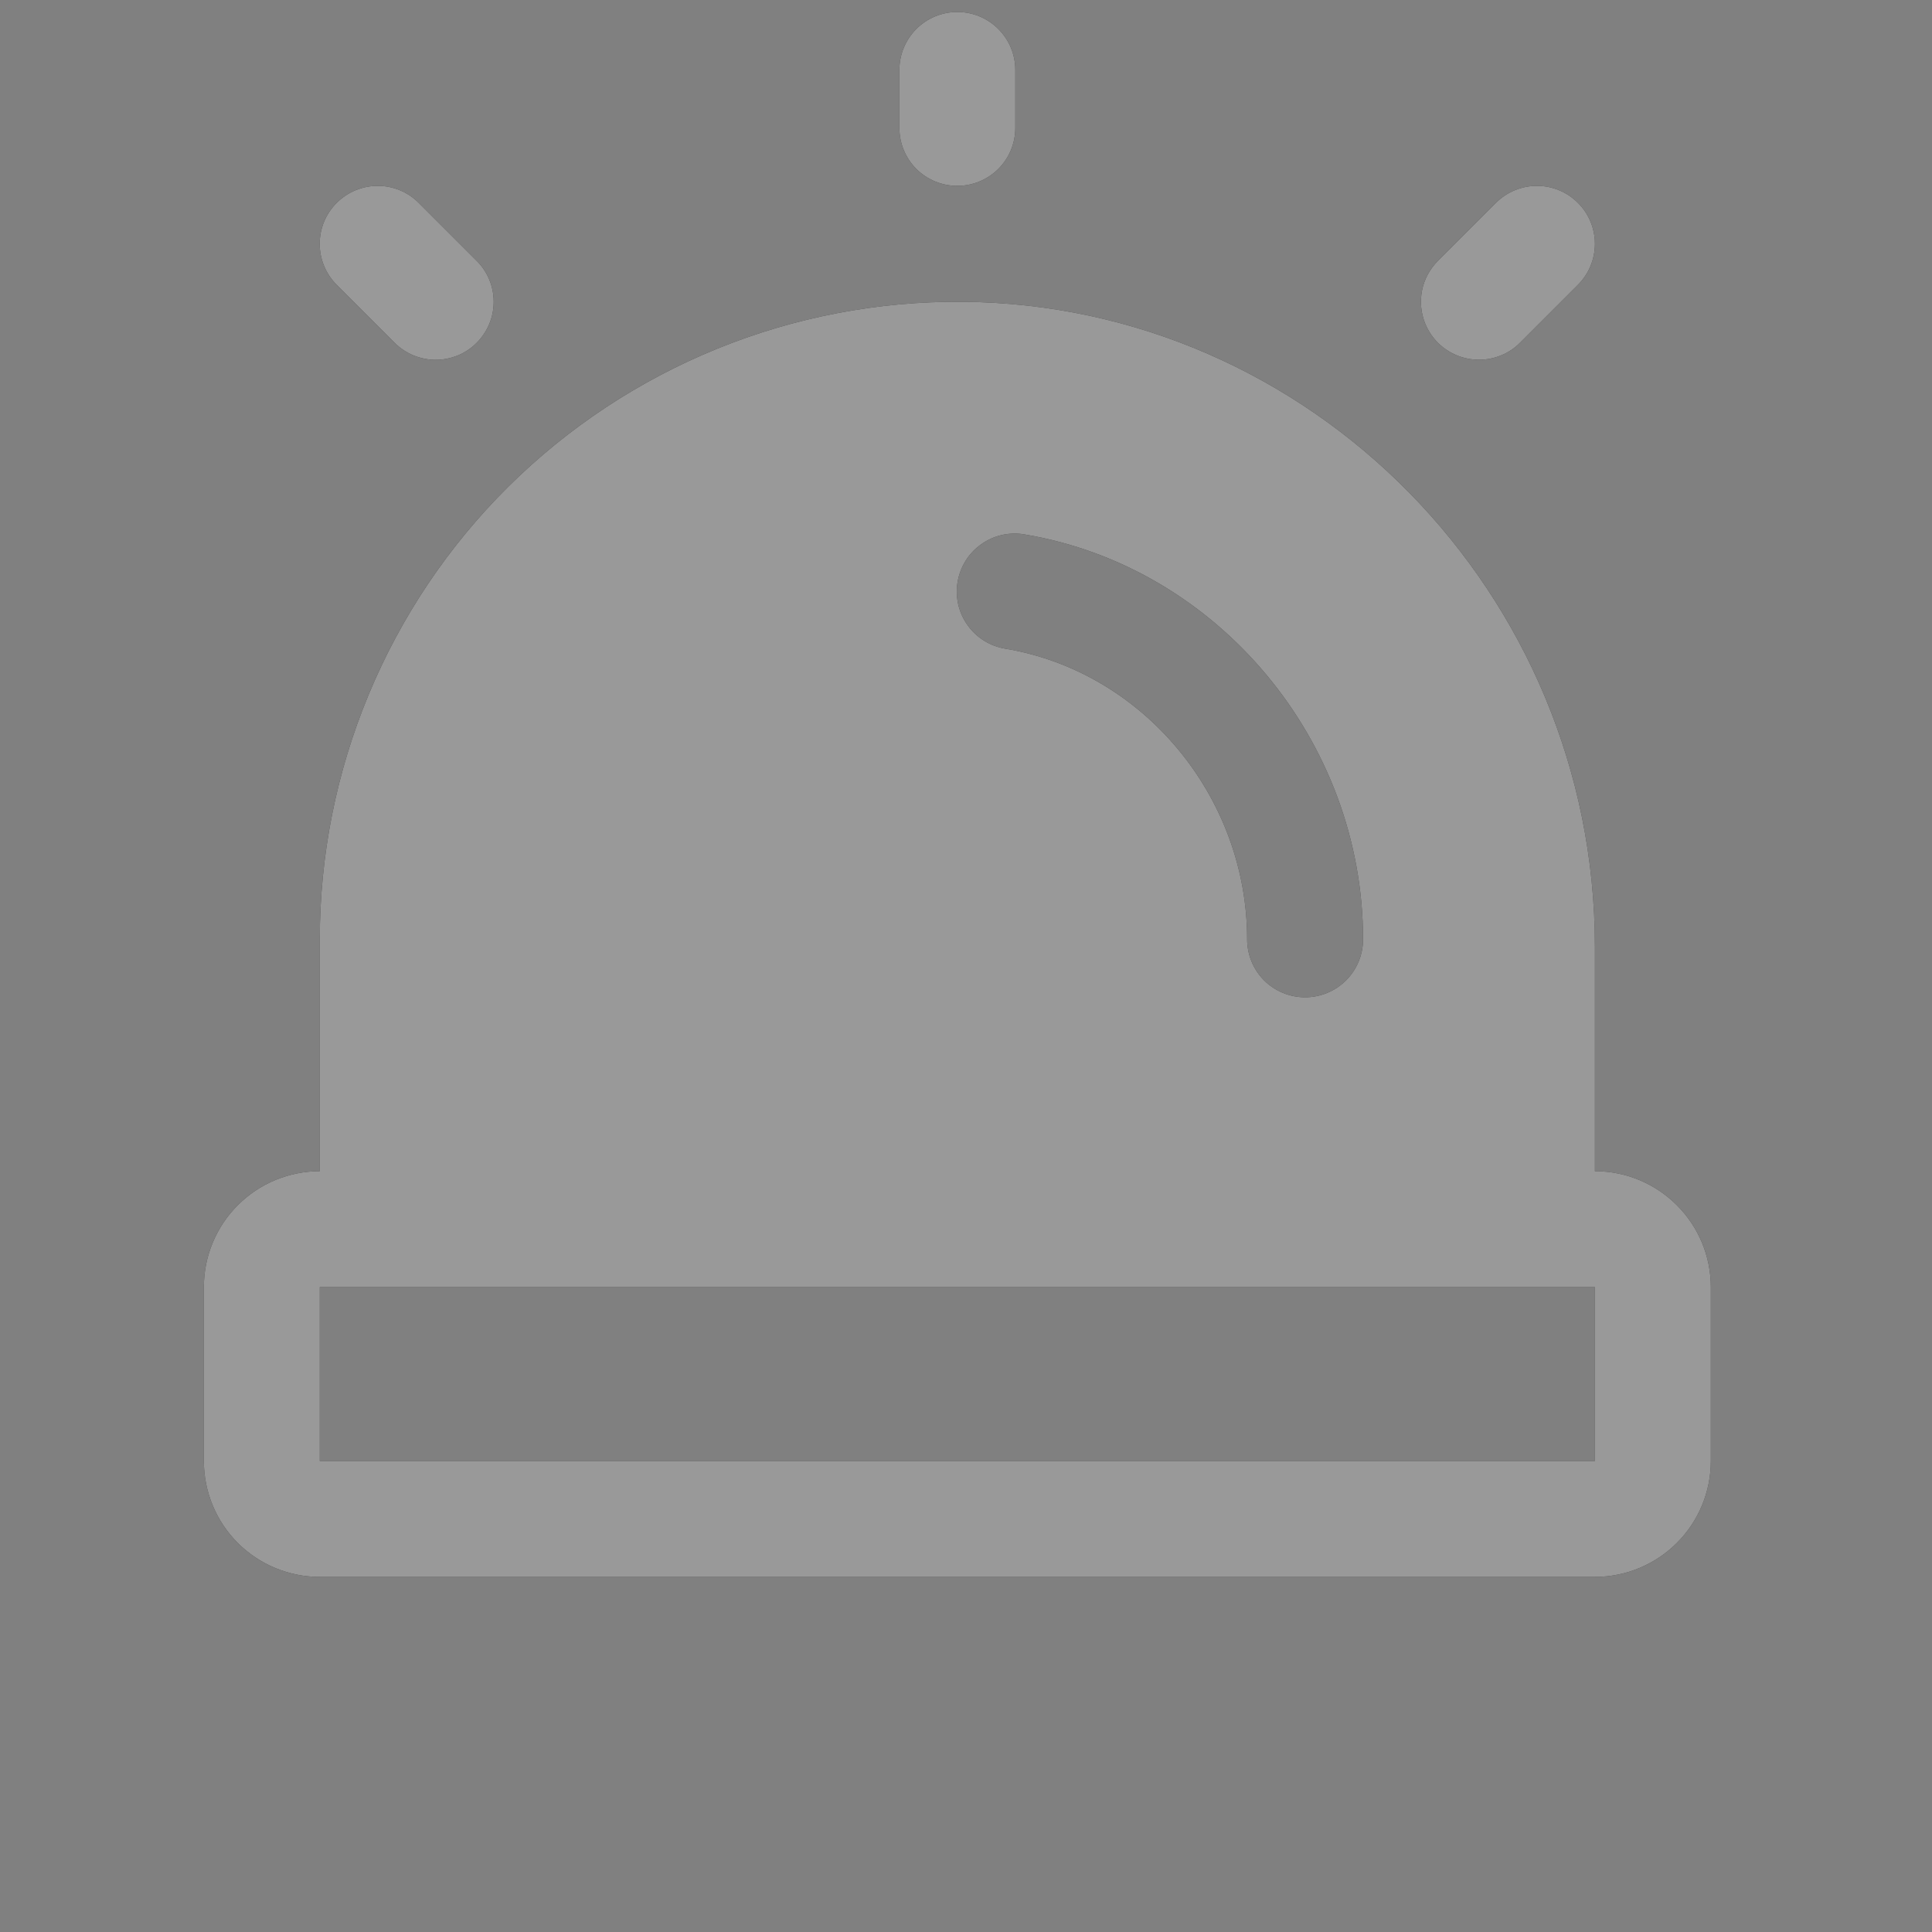 <svg width="25" height="25" viewBox="0 0 25 25" fill="none" xmlns="http://www.w3.org/2000/svg">
<rect x="0" y="0" width="25" height="25" fill="#808080" stroke="none"/>
<g clip-path="url(#clip0_1341_2254)">
<path d="M11.638 1.655V0.905C11.638 0.706 11.717 0.516 11.857 0.375C11.998 0.234 12.189 0.155 12.388 0.155C12.587 0.155 12.777 0.234 12.918 0.375C13.059 0.516 13.138 0.706 13.138 0.905V1.655C13.138 1.854 13.059 2.045 12.918 2.186C12.777 2.326 12.587 2.405 12.388 2.405C12.189 2.405 11.998 2.326 11.857 2.186C11.717 2.045 11.638 1.854 11.638 1.655ZM19.138 4.655C19.236 4.655 19.334 4.636 19.425 4.598C19.516 4.561 19.599 4.506 19.668 4.436L20.418 3.686C20.559 3.545 20.638 3.354 20.638 3.155C20.638 2.956 20.559 2.765 20.418 2.625C20.278 2.484 20.087 2.405 19.888 2.405C19.689 2.405 19.498 2.484 19.357 2.625L18.607 3.375C18.502 3.48 18.43 3.613 18.401 3.759C18.373 3.904 18.387 4.055 18.444 4.192C18.501 4.329 18.597 4.447 18.721 4.529C18.844 4.611 18.989 4.655 19.138 4.655ZM5.107 4.436C5.177 4.506 5.259 4.561 5.351 4.599C5.442 4.636 5.539 4.656 5.638 4.656C5.736 4.656 5.834 4.636 5.925 4.599C6.016 4.561 6.099 4.506 6.168 4.436C6.238 4.366 6.293 4.283 6.331 4.192C6.369 4.101 6.388 4.004 6.388 3.905C6.388 3.807 6.369 3.709 6.331 3.618C6.293 3.527 6.238 3.444 6.168 3.375L5.418 2.625C5.278 2.484 5.087 2.405 4.888 2.405C4.689 2.405 4.498 2.484 4.357 2.625C4.216 2.765 4.137 2.956 4.137 3.155C4.137 3.354 4.216 3.545 4.357 3.686L5.107 4.436ZM22.138 16.655V18.905C22.138 19.303 21.98 19.685 21.698 19.966C21.417 20.247 21.035 20.405 20.638 20.405H4.138C3.74 20.405 3.358 20.247 3.077 19.966C2.796 19.685 2.638 19.303 2.638 18.905V16.655C2.638 16.257 2.796 15.876 3.077 15.595C3.358 15.313 3.74 15.155 4.138 15.155V12.155C4.138 11.067 4.353 9.989 4.772 8.984C5.19 7.979 5.803 7.066 6.576 6.299C7.349 5.532 8.266 4.926 9.274 4.515C10.282 4.104 11.362 3.897 12.45 3.905C16.965 3.939 20.638 7.682 20.638 12.249V15.155C21.035 15.155 21.417 15.313 21.698 15.595C21.98 15.876 22.138 16.257 22.138 16.655ZM13.014 8.395C14.794 8.694 16.138 10.31 16.138 12.155C16.138 12.354 16.217 12.545 16.357 12.686C16.498 12.826 16.689 12.905 16.888 12.905C17.087 12.905 17.277 12.826 17.418 12.686C17.559 12.545 17.638 12.354 17.638 12.155C17.638 9.587 15.756 7.334 13.261 6.916C13.164 6.898 13.064 6.901 12.967 6.922C12.87 6.944 12.779 6.984 12.698 7.042C12.617 7.099 12.548 7.171 12.496 7.255C12.443 7.339 12.408 7.433 12.391 7.53C12.375 7.628 12.378 7.728 12.4 7.825C12.423 7.921 12.464 8.012 12.522 8.092C12.58 8.173 12.653 8.241 12.738 8.293C12.822 8.345 12.916 8.38 13.014 8.395ZM20.638 18.905V16.655H4.138V18.905H20.638Z" fill="black"/>
<path d="M11.638 1.655V0.905C11.638 0.706 11.717 0.516 11.857 0.375C11.998 0.234 12.189 0.155 12.388 0.155C12.587 0.155 12.777 0.234 12.918 0.375C13.059 0.516 13.138 0.706 13.138 0.905V1.655C13.138 1.854 13.059 2.045 12.918 2.186C12.777 2.326 12.587 2.405 12.388 2.405C12.189 2.405 11.998 2.326 11.857 2.186C11.717 2.045 11.638 1.854 11.638 1.655ZM19.138 4.655C19.236 4.655 19.334 4.636 19.425 4.598C19.516 4.561 19.599 4.506 19.668 4.436L20.418 3.686C20.559 3.545 20.638 3.354 20.638 3.155C20.638 2.956 20.559 2.765 20.418 2.625C20.278 2.484 20.087 2.405 19.888 2.405C19.689 2.405 19.498 2.484 19.357 2.625L18.607 3.375C18.502 3.48 18.43 3.613 18.401 3.759C18.373 3.904 18.387 4.055 18.444 4.192C18.501 4.329 18.597 4.447 18.721 4.529C18.844 4.611 18.989 4.655 19.138 4.655ZM5.107 4.436C5.177 4.506 5.259 4.561 5.351 4.599C5.442 4.636 5.539 4.656 5.638 4.656C5.736 4.656 5.834 4.636 5.925 4.599C6.016 4.561 6.099 4.506 6.168 4.436C6.238 4.366 6.293 4.283 6.331 4.192C6.369 4.101 6.388 4.004 6.388 3.905C6.388 3.807 6.369 3.709 6.331 3.618C6.293 3.527 6.238 3.444 6.168 3.375L5.418 2.625C5.278 2.484 5.087 2.405 4.888 2.405C4.689 2.405 4.498 2.484 4.357 2.625C4.216 2.765 4.137 2.956 4.137 3.155C4.137 3.354 4.216 3.545 4.357 3.686L5.107 4.436ZM22.138 16.655V18.905C22.138 19.303 21.98 19.685 21.698 19.966C21.417 20.247 21.035 20.405 20.638 20.405H4.138C3.74 20.405 3.358 20.247 3.077 19.966C2.796 19.685 2.638 19.303 2.638 18.905V16.655C2.638 16.257 2.796 15.876 3.077 15.595C3.358 15.313 3.74 15.155 4.138 15.155V12.155C4.138 11.067 4.353 9.989 4.772 8.984C5.19 7.979 5.803 7.066 6.576 6.299C7.349 5.532 8.266 4.926 9.274 4.515C10.282 4.104 11.362 3.897 12.45 3.905C16.965 3.939 20.638 7.682 20.638 12.249V15.155C21.035 15.155 21.417 15.313 21.698 15.595C21.98 15.876 22.138 16.257 22.138 16.655ZM13.014 8.395C14.794 8.694 16.138 10.31 16.138 12.155C16.138 12.354 16.217 12.545 16.357 12.686C16.498 12.826 16.689 12.905 16.888 12.905C17.087 12.905 17.277 12.826 17.418 12.686C17.559 12.545 17.638 12.354 17.638 12.155C17.638 9.587 15.756 7.334 13.261 6.916C13.164 6.898 13.064 6.901 12.967 6.922C12.87 6.944 12.779 6.984 12.698 7.042C12.617 7.099 12.548 7.171 12.496 7.255C12.443 7.339 12.408 7.433 12.391 7.53C12.375 7.628 12.378 7.728 12.4 7.825C12.423 7.921 12.464 8.012 12.522 8.092C12.58 8.173 12.653 8.241 12.738 8.293C12.822 8.345 12.916 8.38 13.014 8.395ZM20.638 18.905V16.655H4.138V18.905H20.638Z" fill="white" fill-opacity="0.6"/>
</g>
<defs>
<clipPath id="clip0_1341_2254">
<rect width="24" height="24" fill="white" transform="translate(0.388 0.155)"/>
</clipPath>
</defs>
</svg>
